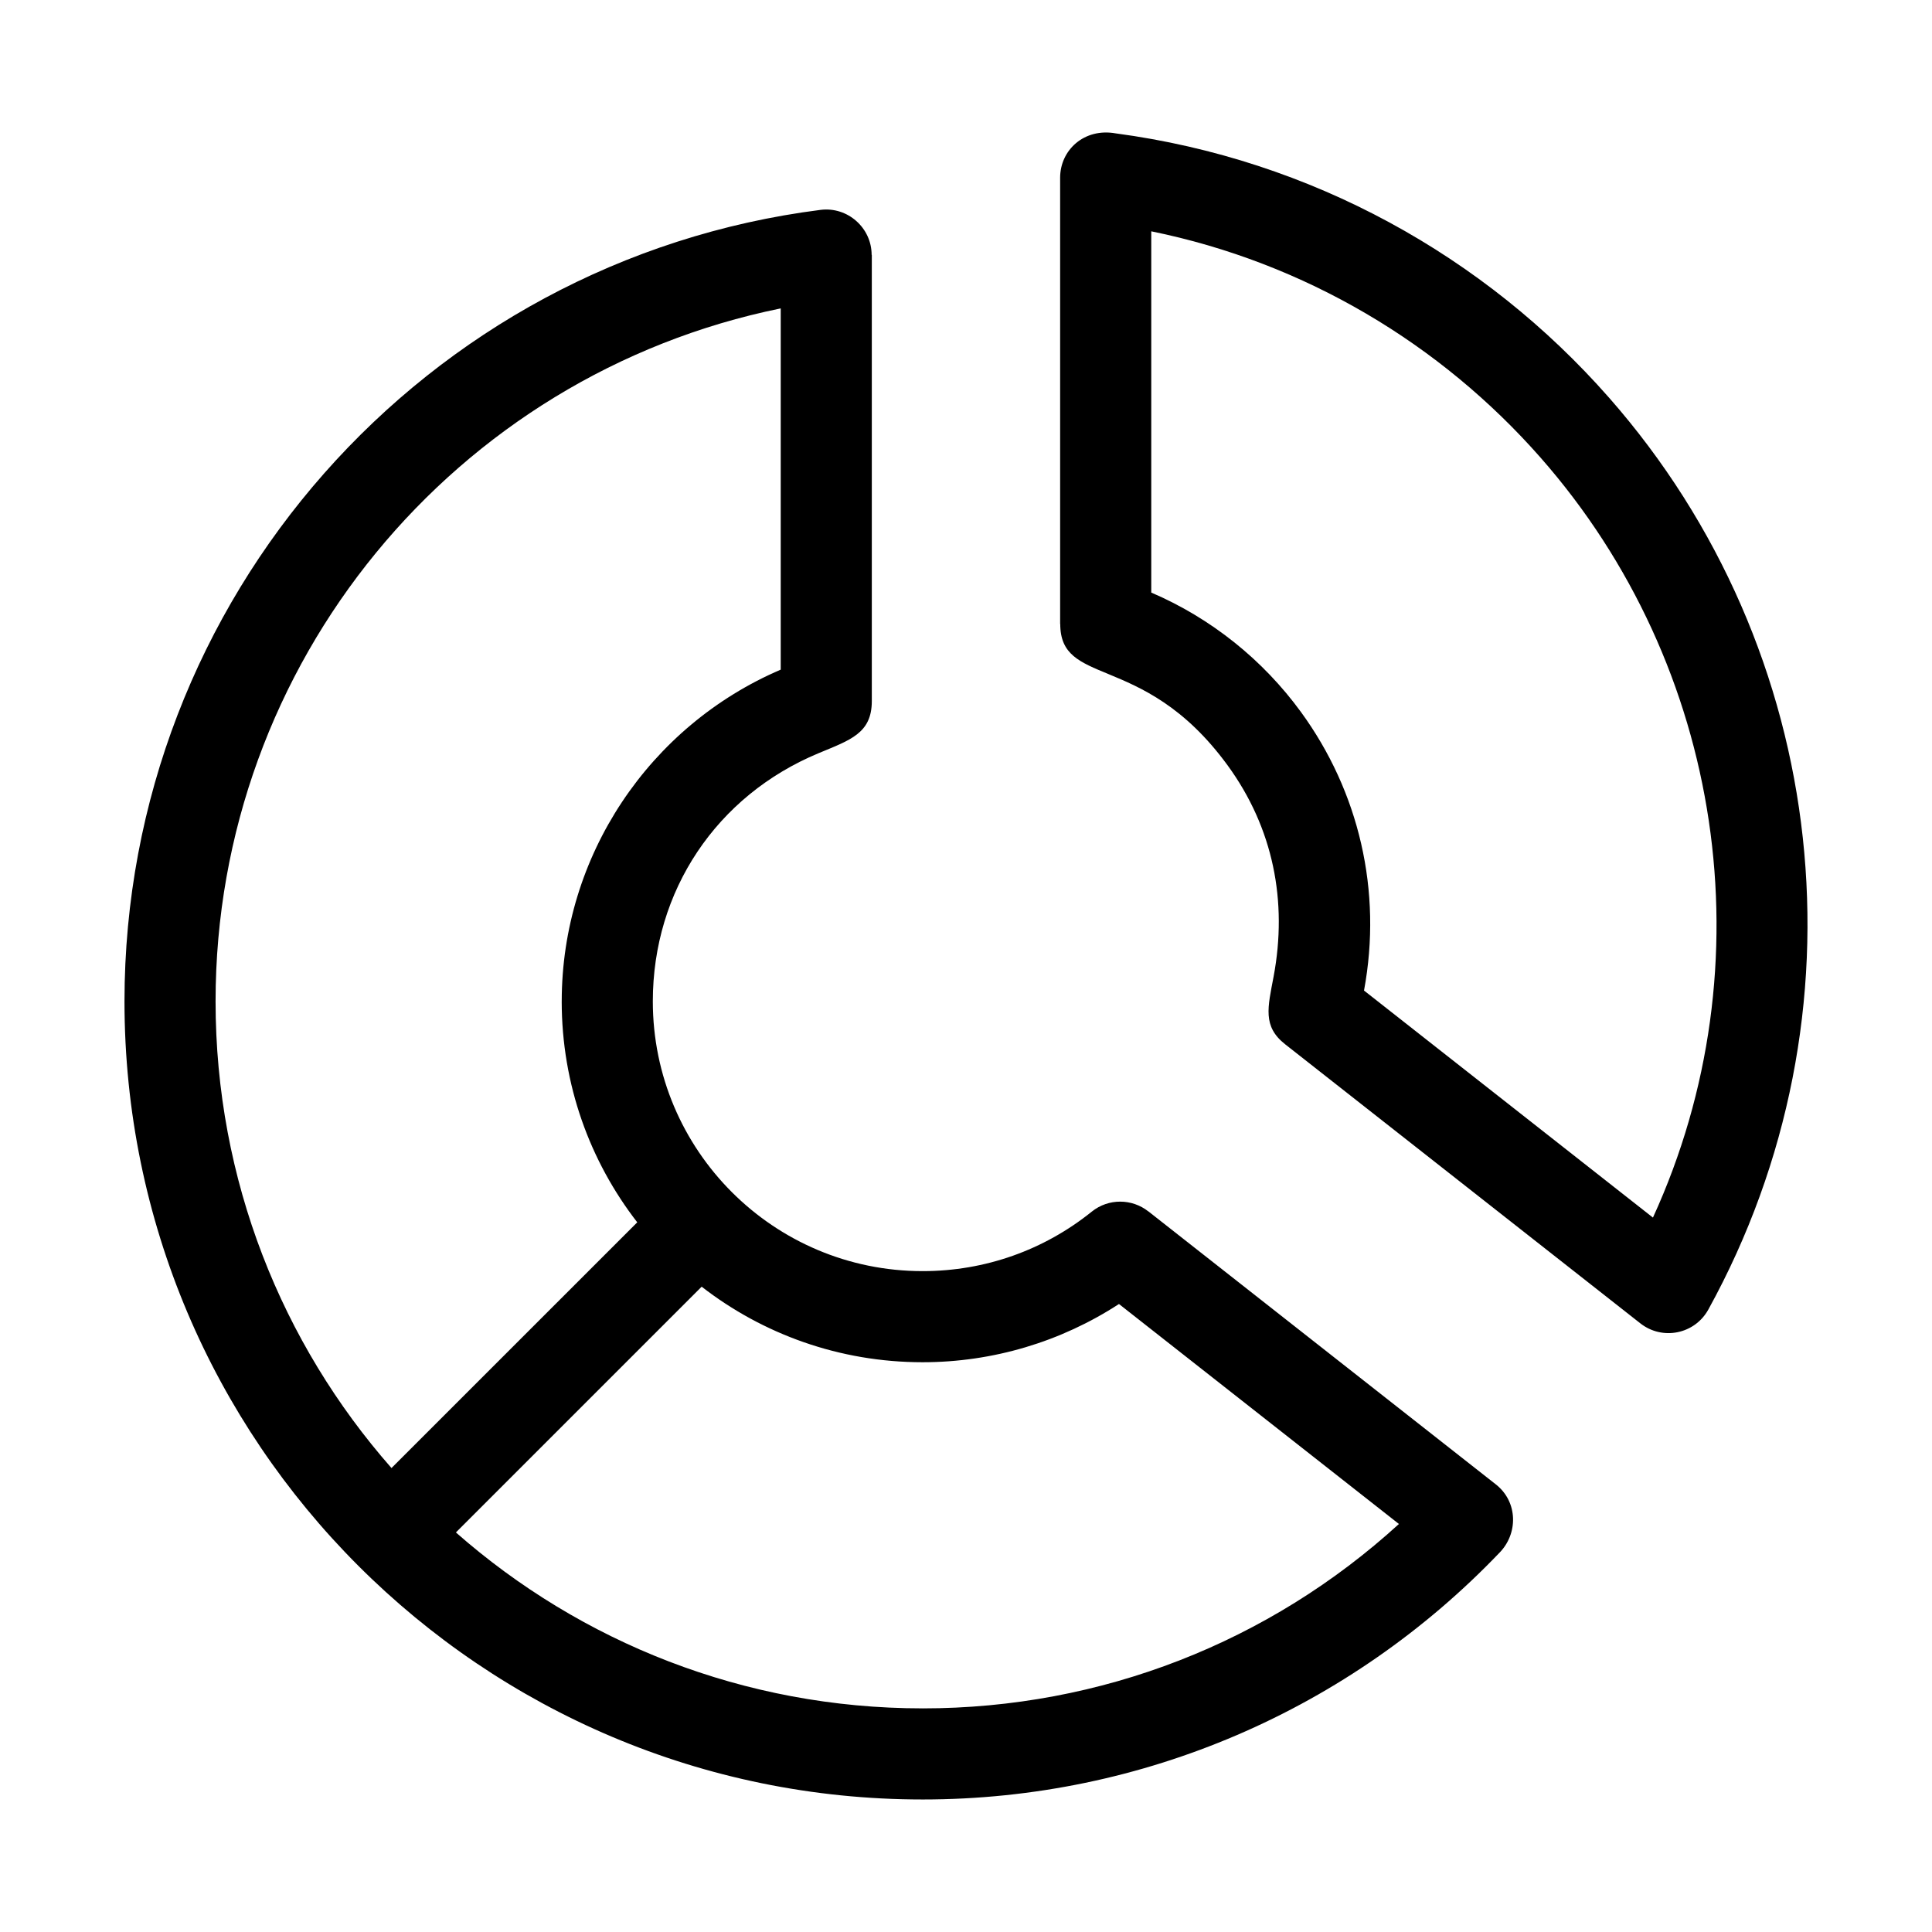 <?xml version="1.0" encoding="UTF-8"?>
<!-- Uploaded to: SVG Repo, www.svgrepo.com, Generator: SVG Repo Mixer Tools -->
<svg fill="#000000" width="800px" height="800px" version="1.1" viewBox="144 144 512 512" xmlns="http://www.w3.org/2000/svg">
 <path d="m388.5 620.88c-116.81 0-211.51-94.695-211.51-211.51 0-106.72 79.547-196.41 184.47-209.75 7.148-0.906 13.531 4.742 13.531 11.93h0.047v118.23c0 8.562-5.672 10.316-14.113 13.828-27.016 11.242-43.922 36.434-43.922 65.758 0 39.488 32.008 71.496 71.496 71.496 16.559 0 32.164-5.574 44.82-15.758 4.449-3.582 10.68-3.477 14.984-0.082l0.008-0.012 92.109 72.375c5.875 4.617 5.984 13.125 0.809 18.258-19.535 20.391-43.129 36.887-69.492 48.195-25.582 10.969-53.723 17.043-83.238 17.043zm0-24.141c47.379 0 91.926-17.57 126.23-48.867l-74.191-58.297c-15.375 10.004-33.395 15.43-52.043 15.43-22.059 0-42.375-7.473-58.547-20.02l-65.129 65.129c32.996 29.02 76.281 46.621 123.68 46.621zm-95.637-187.37c0-38.543 23.215-72.984 58.035-87.906v-95.734c-86.395 17.602-149.77 94.008-149.77 183.64 0 47.395 17.602 90.68 46.621 123.68l65.129-65.121c-12.543-16.18-20.02-36.496-20.02-58.555zm277.52-160.02c58.867 66.957 69.359 163.59 26.344 241.69-3.602 6.539-12.168 8.254-18.008 3.672l-94.137-73.965c-6.035-4.742-4.602-9.789-3.066-17.941 3.742-19.941-0.082-39.379-12.176-55.965-11.496-15.77-23.07-20.68-31.516-24.172-7.742-3.203-12.848-5.211-12.848-13.312h-0.031v-118.24c0-7.379 6.402-13.27 14.734-11.77 51.902 6.922 97.828 32.609 130.7 70.004zm-18.109 15.938c-26.484-30.129-62.445-51.688-103.18-59.988v95.734c15.898 6.82 29.594 17.832 39.68 31.664 15.348 21.055 21.613 47.414 16.703 73.805l76.57 60.168c30.676-67.016 18.727-146.22-29.77-201.38z"/>
</svg>